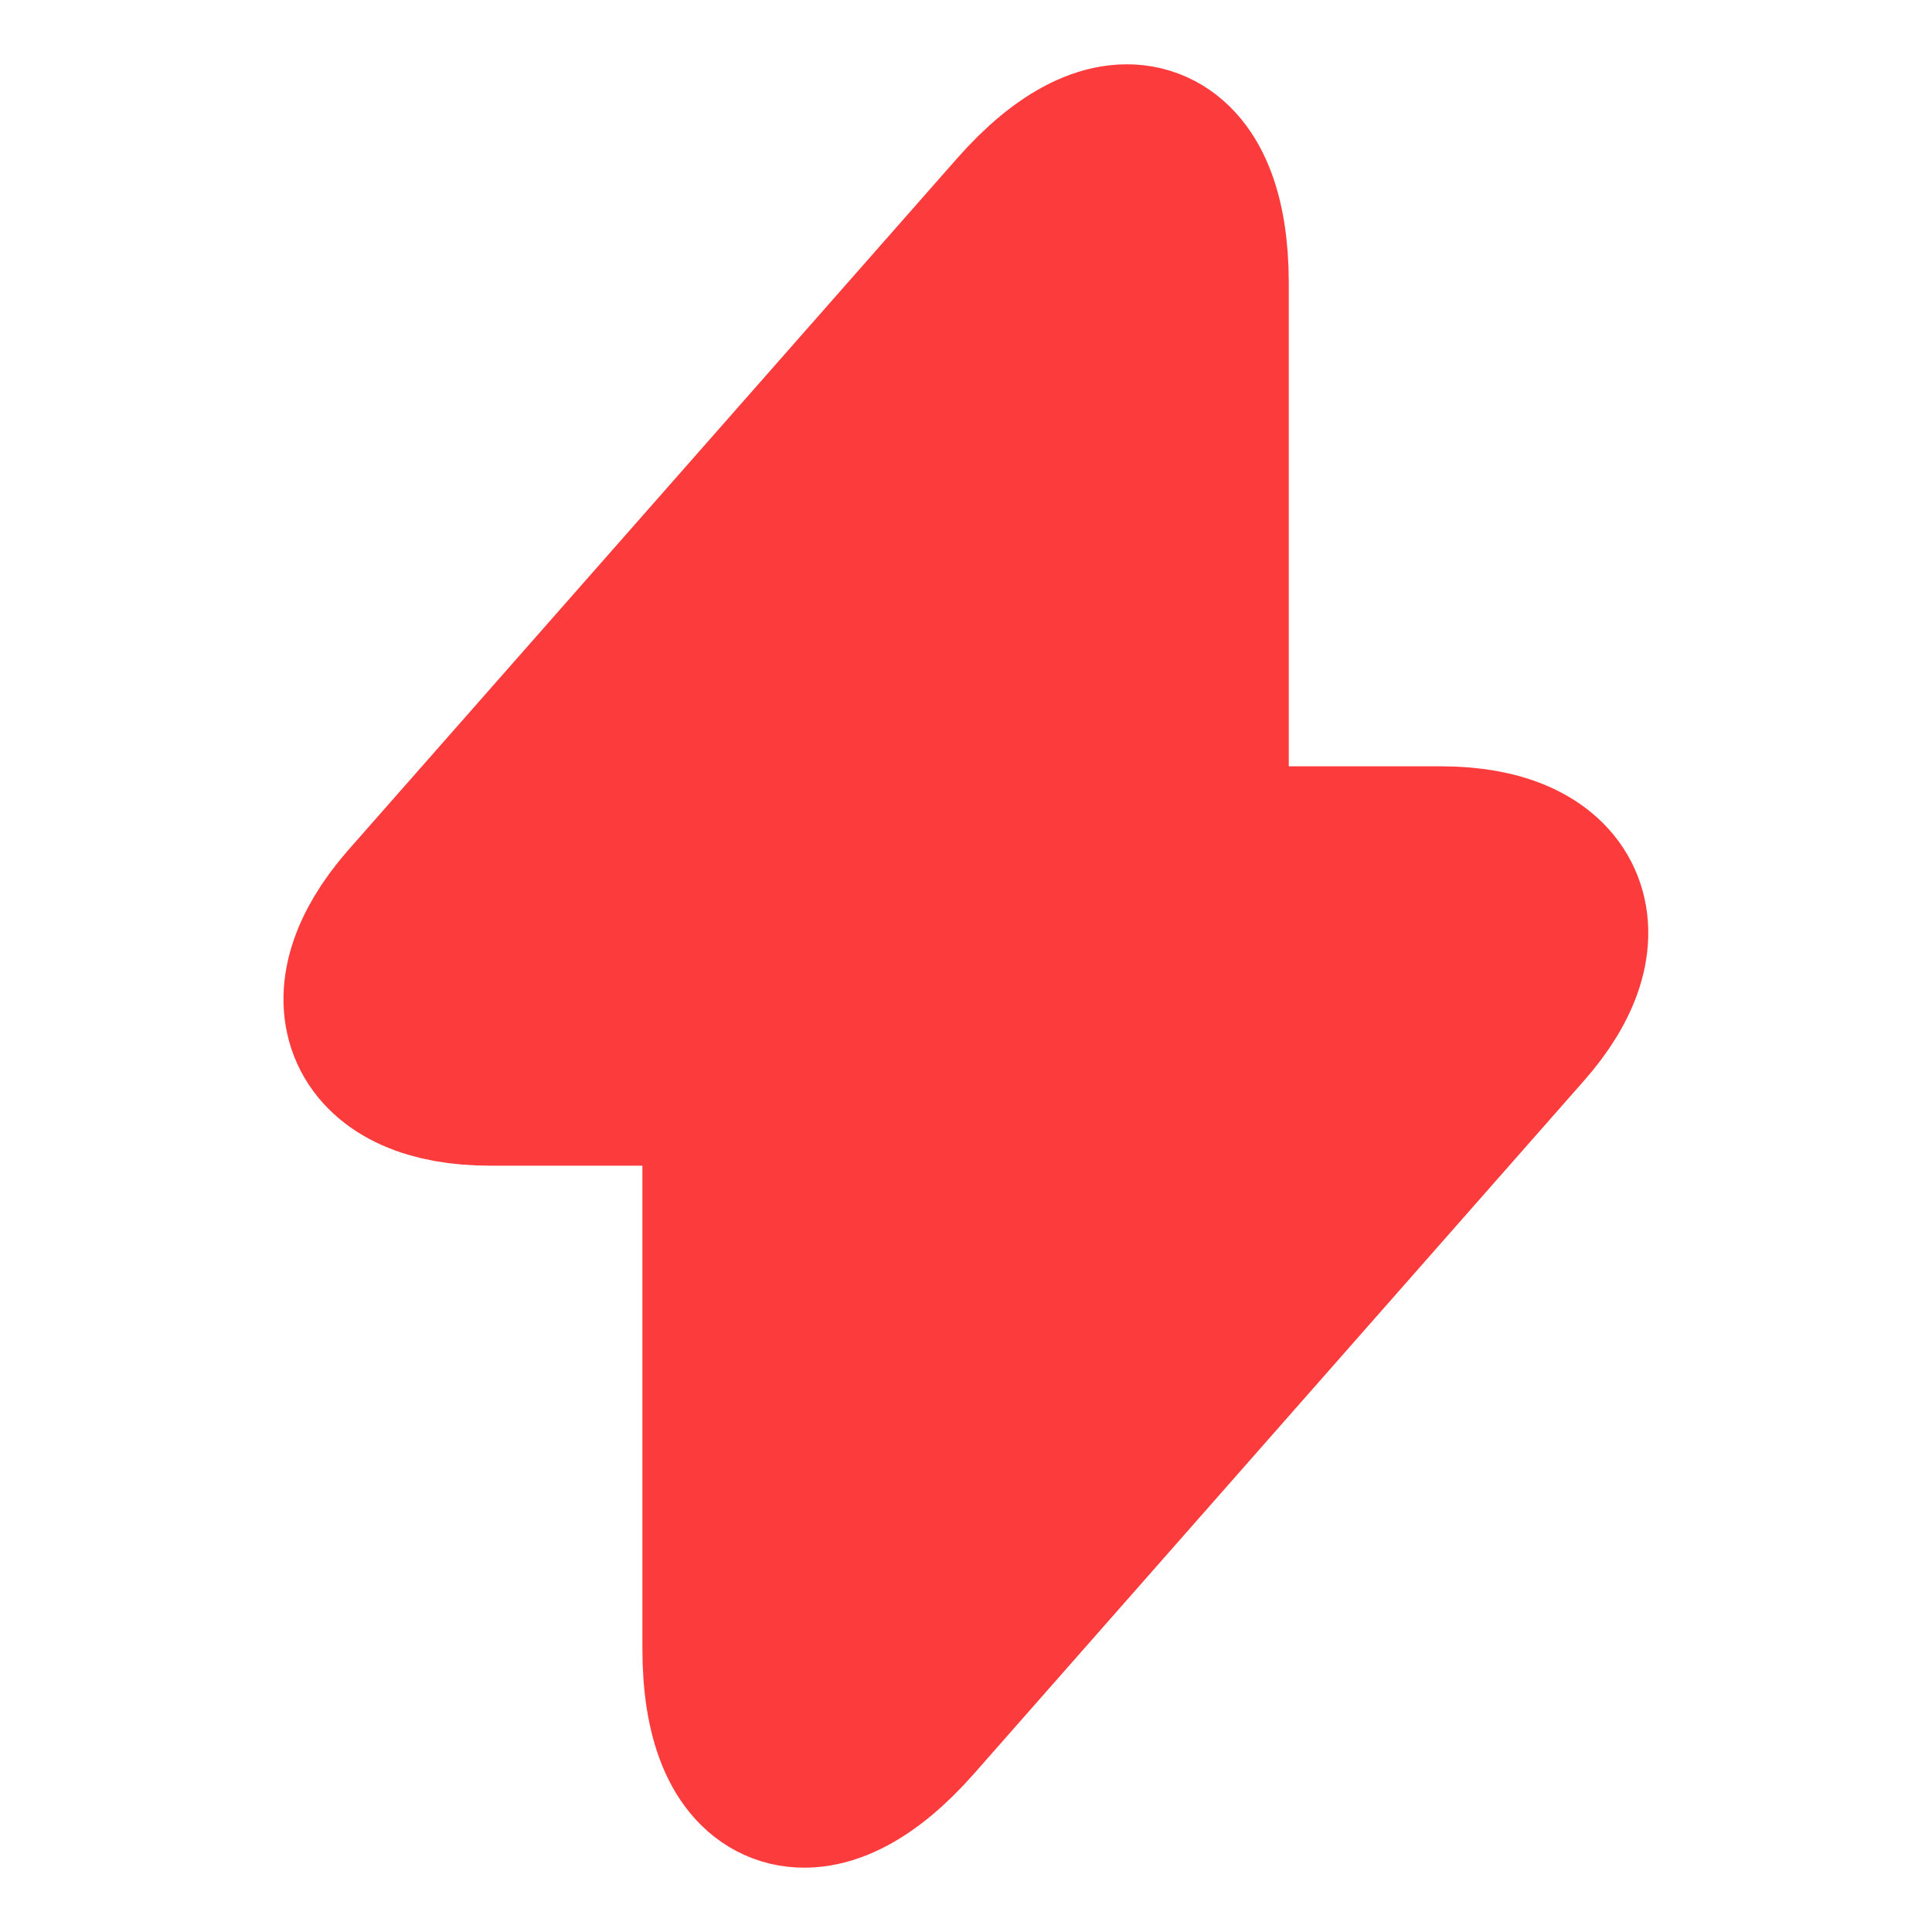 <svg width="14" height="14" viewBox="0 0 14 14" fill="none" xmlns="http://www.w3.org/2000/svg">
<path d="M3.552 7.747H5.355V11.947C5.355 12.927 5.886 13.125 6.533 12.39L10.949 7.373C11.492 6.761 11.264 6.253 10.442 6.253H8.639V2.053C8.639 1.073 8.108 0.875 7.461 1.61L3.045 6.627C2.508 7.245 2.736 7.747 3.552 7.747Z" fill="#FC3C3C" stroke="#FC3C3C" stroke-width="1.4" stroke-miterlimit="10" stroke-linecap="round" stroke-linejoin="round"/>
</svg>
